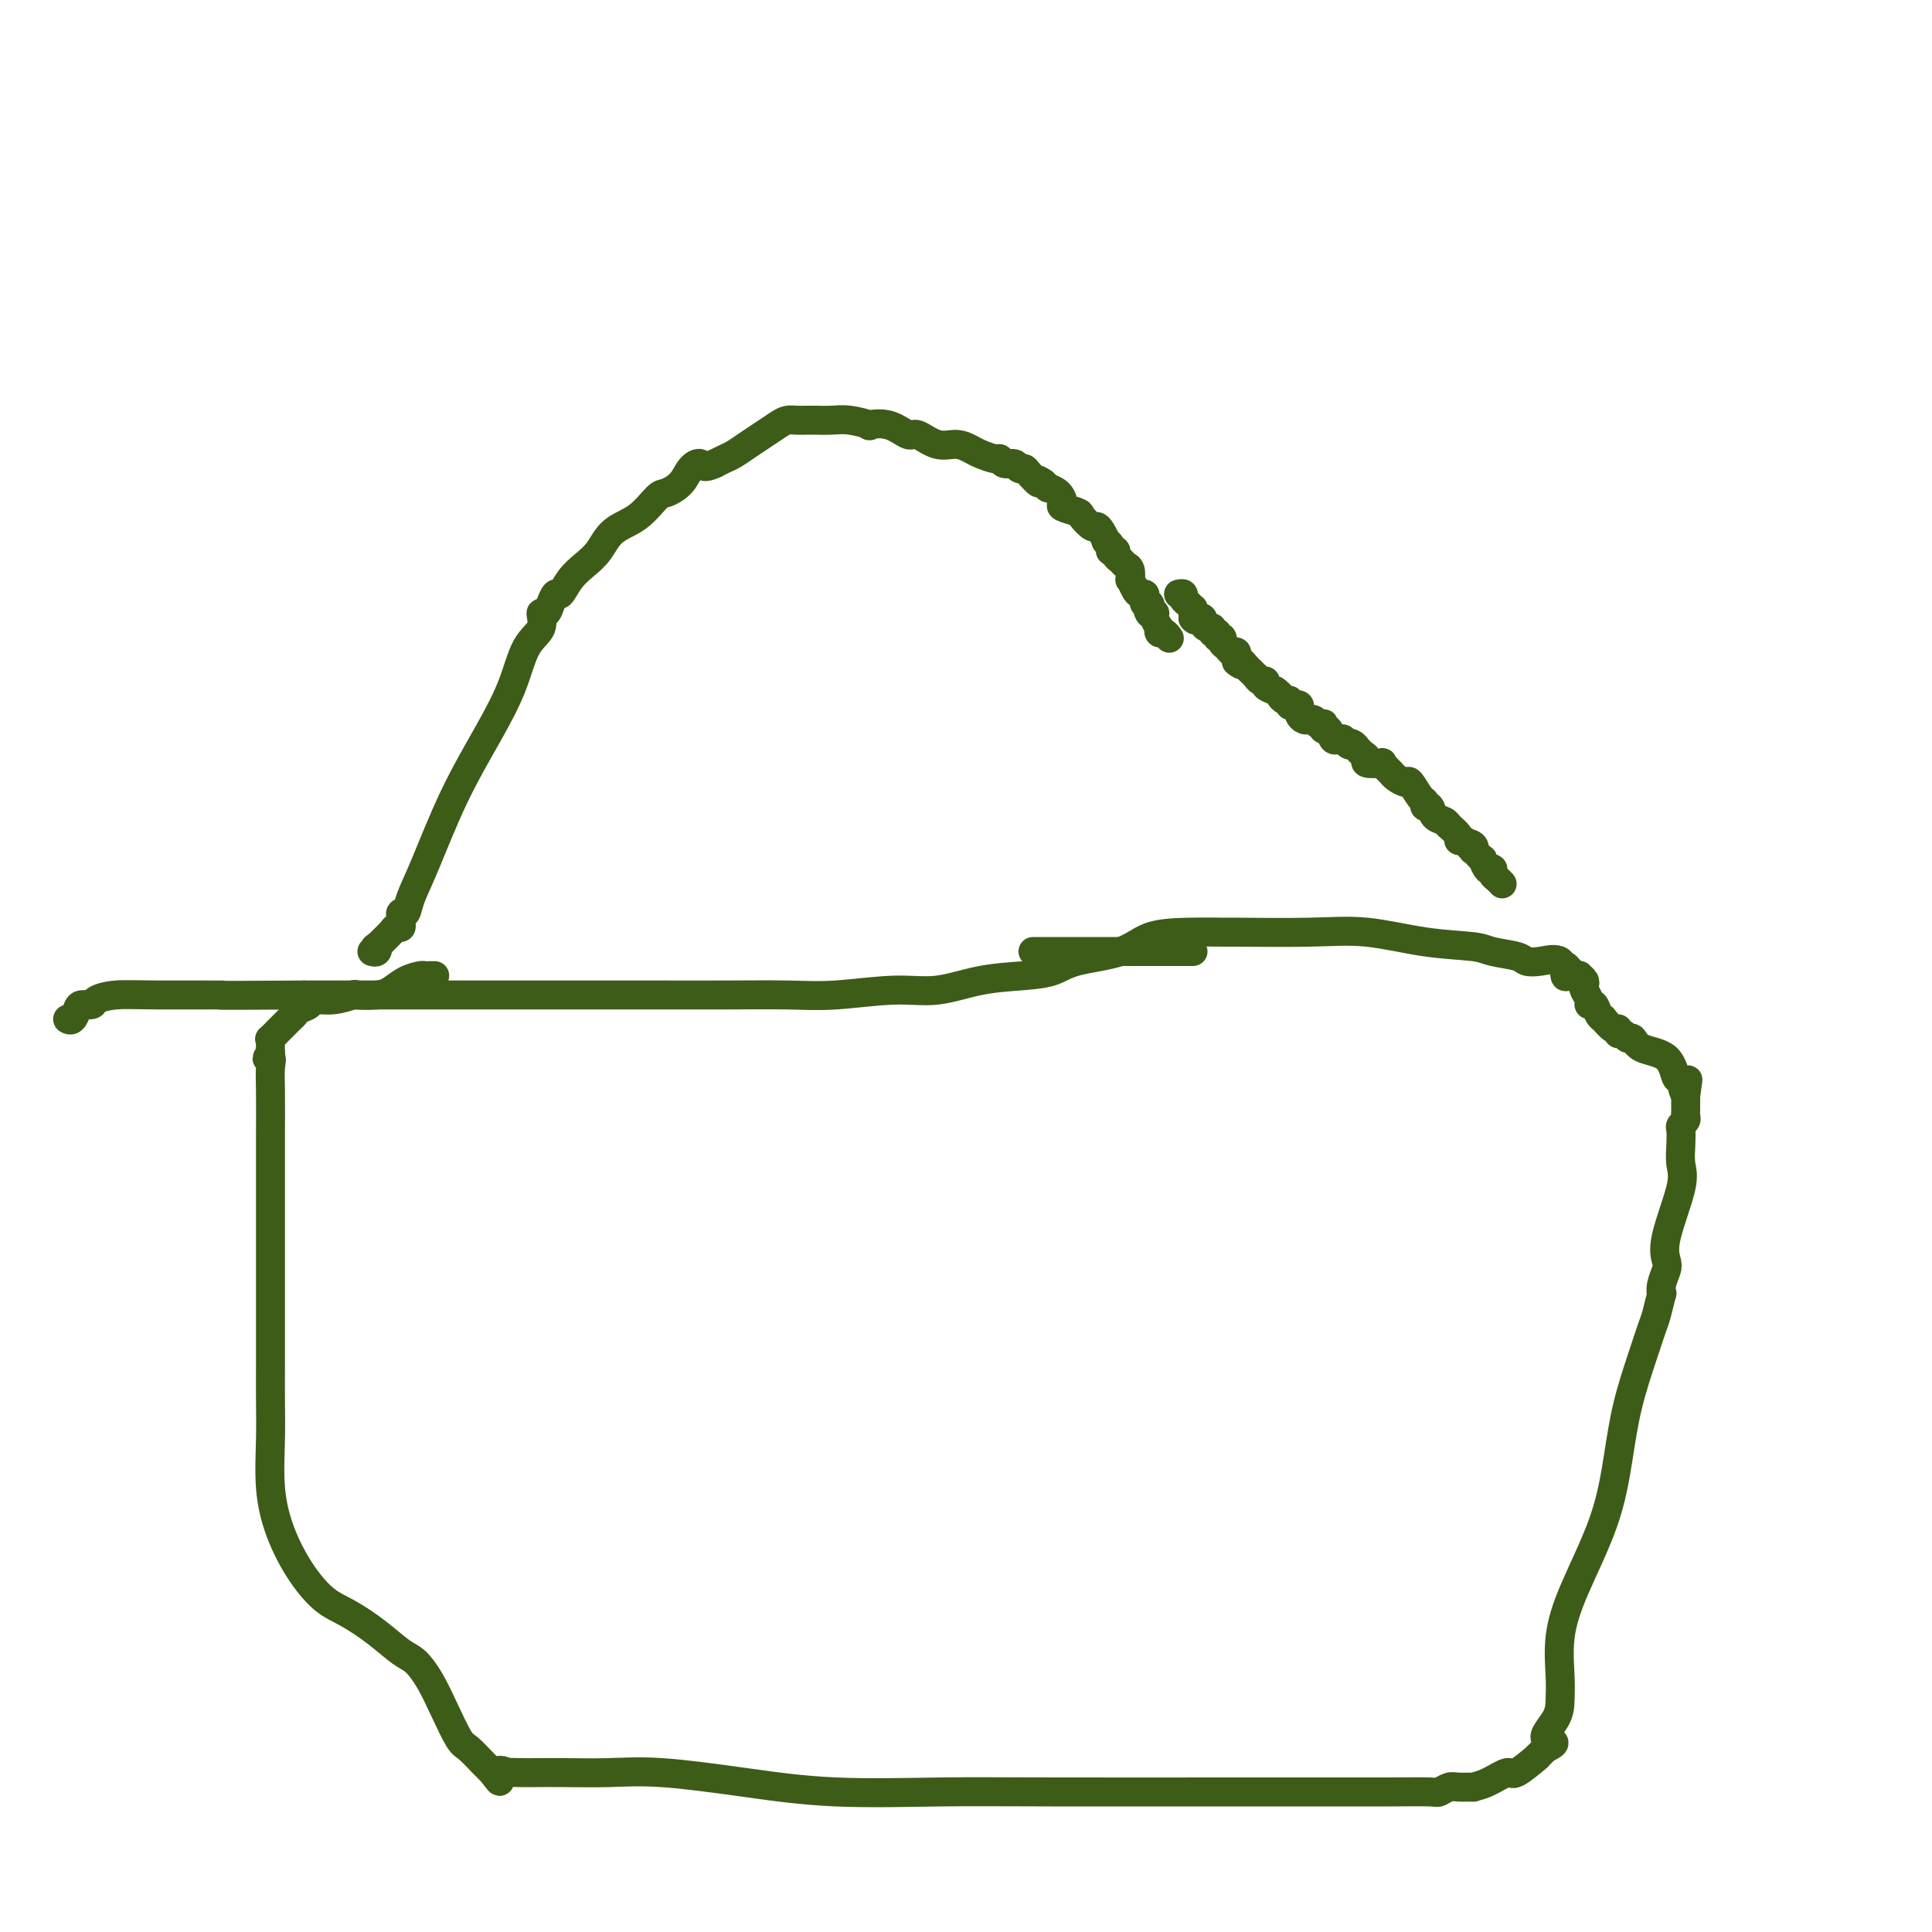 <svg viewBox='0 0 400 400' version='1.1' xmlns='http://www.w3.org/2000/svg' xmlns:xlink='http://www.w3.org/1999/xlink'><g fill='none' stroke='#3D5C18' stroke-width='6' stroke-linecap='round' stroke-linejoin='round'><path d='M242,132c0.083,0.122 0.167,0.245 0,0c-0.167,-0.245 -0.584,-0.857 -1,-1c-0.416,-0.143 -0.830,0.182 -1,0c-0.170,-0.182 -0.097,-0.872 0,-1c0.097,-0.128 0.219,0.305 0,0c-0.219,-0.305 -0.780,-1.350 -1,-2c-0.220,-0.650 -0.098,-0.906 0,-1c0.098,-0.094 0.171,-0.027 0,0c-0.171,0.027 -0.585,0.013 -1,0'/><path d='M238,127c-0.635,-0.936 -0.222,-0.777 0,-1c0.222,-0.223 0.253,-0.830 0,-1c-0.253,-0.170 -0.788,0.096 -1,0c-0.212,-0.096 -0.099,-0.556 0,-1c0.099,-0.444 0.184,-0.874 0,-1c-0.184,-0.126 -0.637,0.050 -1,0c-0.363,-0.050 -0.636,-0.328 -1,-1c-0.364,-0.672 -0.818,-1.738 -1,-2c-0.182,-0.262 -0.091,0.281 0,0c0.091,-0.281 0.183,-1.385 0,-2c-0.183,-0.615 -0.641,-0.739 -1,-1c-0.359,-0.261 -0.618,-0.658 -1,-1c-0.382,-0.342 -0.886,-0.630 -1,-1c-0.114,-0.370 0.162,-0.821 0,-1c-0.162,-0.179 -0.760,-0.085 -1,0c-0.240,0.085 -0.120,0.160 0,0c0.120,-0.160 0.239,-0.555 0,-1c-0.239,-0.445 -0.836,-0.941 -1,-1c-0.164,-0.059 0.106,0.317 0,0c-0.106,-0.317 -0.590,-1.328 -1,-2c-0.410,-0.672 -0.748,-1.006 -1,-1c-0.252,0.006 -0.417,0.354 -1,0c-0.583,-0.354 -1.584,-1.408 -2,-2c-0.416,-0.592 -0.249,-0.723 -1,-1c-0.751,-0.277 -2.421,-0.700 -3,-1c-0.579,-0.300 -0.067,-0.475 0,-1c0.067,-0.525 -0.312,-1.398 -1,-2c-0.688,-0.602 -1.685,-0.931 -2,-1c-0.315,-0.069 0.053,0.123 0,0c-0.053,-0.123 -0.526,-0.562 -1,-1'/><path d='M216,100c-1.974,-1.443 -0.909,-0.051 -1,0c-0.091,0.051 -1.337,-1.239 -2,-2c-0.663,-0.761 -0.741,-0.992 -1,-1c-0.259,-0.008 -0.697,0.209 -1,0c-0.303,-0.209 -0.469,-0.844 -1,-1c-0.531,-0.156 -1.426,0.166 -2,0c-0.574,-0.166 -0.828,-0.819 -1,-1c-0.172,-0.181 -0.264,0.111 -1,0c-0.736,-0.111 -2.116,-0.626 -3,-1c-0.884,-0.374 -1.271,-0.606 -2,-1c-0.729,-0.394 -1.800,-0.950 -3,-1c-1.200,-0.050 -2.530,0.407 -4,0c-1.470,-0.407 -3.081,-1.677 -4,-2c-0.919,-0.323 -1.148,0.302 -2,0c-0.852,-0.302 -2.328,-1.531 -4,-2c-1.672,-0.469 -3.541,-0.178 -4,0c-0.459,0.178 0.491,0.244 0,0c-0.491,-0.244 -2.423,-0.797 -4,-1c-1.577,-0.203 -2.799,-0.054 -4,0c-1.201,0.054 -2.380,0.015 -3,0c-0.620,-0.015 -0.680,-0.005 -1,0c-0.320,0.005 -0.900,0.003 -1,0c-0.100,-0.003 0.280,-0.009 0,0c-0.280,0.009 -1.218,0.033 -2,0c-0.782,-0.033 -1.406,-0.121 -2,0c-0.594,0.121 -1.156,0.452 -2,1c-0.844,0.548 -1.969,1.313 -3,2c-1.031,0.687 -1.967,1.298 -3,2c-1.033,0.702 -2.163,1.497 -3,2c-0.837,0.503 -1.382,0.715 -2,1c-0.618,0.285 -1.309,0.642 -2,1'/><path d='M148,96c-2.590,1.217 -2.565,0.260 -3,0c-0.435,-0.260 -1.328,0.178 -2,1c-0.672,0.822 -1.121,2.028 -2,3c-0.879,0.972 -2.188,1.709 -3,2c-0.812,0.291 -1.126,0.136 -2,1c-0.874,0.864 -2.306,2.747 -4,4c-1.694,1.253 -3.648,1.875 -5,3c-1.352,1.125 -2.102,2.755 -3,4c-0.898,1.245 -1.943,2.107 -3,3c-1.057,0.893 -2.125,1.817 -3,3c-0.875,1.183 -1.558,2.627 -2,3c-0.442,0.373 -0.645,-0.323 -1,0c-0.355,0.323 -0.863,1.665 -1,2c-0.137,0.335 0.098,-0.336 0,0c-0.098,0.336 -0.528,1.678 -1,2c-0.472,0.322 -0.987,-0.377 -1,0c-0.013,0.377 0.477,1.829 0,3c-0.477,1.171 -1.919,2.062 -3,4c-1.081,1.938 -1.799,4.924 -3,8c-1.201,3.076 -2.885,6.244 -5,10c-2.115,3.756 -4.662,8.102 -7,13c-2.338,4.898 -4.469,10.349 -6,14c-1.531,3.651 -2.463,5.503 -3,7c-0.537,1.497 -0.679,2.640 -1,3c-0.321,0.360 -0.821,-0.062 -1,0c-0.179,0.062 -0.035,0.606 0,1c0.035,0.394 -0.038,0.636 0,1c0.038,0.364 0.185,0.850 0,1c-0.185,0.150 -0.704,-0.037 -1,0c-0.296,0.037 -0.370,0.296 -1,1c-0.630,0.704 -1.815,1.852 -3,3'/><path d='M78,196c-0.789,0.558 -0.263,-0.046 0,0c0.263,0.046 0.263,0.743 0,1c-0.263,0.257 -0.789,0.073 -1,0c-0.211,-0.073 -0.105,-0.037 0,0'/><path d='M244,123c0.445,-0.092 0.890,-0.183 1,0c0.110,0.183 -0.114,0.642 0,1c0.114,0.358 0.566,0.617 1,1c0.434,0.383 0.848,0.890 1,1c0.152,0.110 0.041,-0.177 0,0c-0.041,0.177 -0.011,0.817 0,1c0.011,0.183 0.003,-0.091 0,0c-0.003,0.091 -0.002,0.545 0,1'/><path d='M247,128c0.627,0.785 0.694,0.248 1,0c0.306,-0.248 0.851,-0.206 1,0c0.149,0.206 -0.100,0.576 0,1c0.100,0.424 0.547,0.902 1,1c0.453,0.098 0.910,-0.185 1,0c0.090,0.185 -0.187,0.837 0,1c0.187,0.163 0.838,-0.164 1,0c0.162,0.164 -0.164,0.819 0,1c0.164,0.181 0.818,-0.110 1,0c0.182,0.110 -0.109,0.622 0,1c0.109,0.378 0.618,0.622 1,1c0.382,0.378 0.638,0.888 1,1c0.362,0.112 0.829,-0.176 1,0c0.171,0.176 0.046,0.817 0,1c-0.046,0.183 -0.013,-0.090 0,0c0.013,0.090 0.007,0.545 0,1'/><path d='M256,137c1.570,1.343 0.994,0.201 1,0c0.006,-0.201 0.593,0.539 1,1c0.407,0.461 0.635,0.645 1,1c0.365,0.355 0.867,0.883 1,1c0.133,0.117 -0.102,-0.176 0,0c0.102,0.176 0.543,0.820 1,1c0.457,0.180 0.931,-0.105 1,0c0.069,0.105 -0.266,0.602 0,1c0.266,0.398 1.133,0.699 2,1'/><path d='M264,143c1.421,1.090 0.972,0.814 1,1c0.028,0.186 0.533,0.834 1,1c0.467,0.166 0.896,-0.149 1,0c0.104,0.149 -0.116,0.761 0,1c0.116,0.239 0.570,0.106 1,0c0.430,-0.106 0.837,-0.186 1,0c0.163,0.186 0.081,0.639 0,1c-0.081,0.361 -0.162,0.632 0,1c0.162,0.368 0.568,0.834 1,1c0.432,0.166 0.890,0.031 1,0c0.110,-0.031 -0.128,0.043 0,0c0.128,-0.043 0.622,-0.203 1,0c0.378,0.203 0.640,0.770 1,1c0.360,0.230 0.817,0.122 1,0c0.183,-0.122 0.090,-0.257 0,0c-0.090,0.257 -0.179,0.906 0,1c0.179,0.094 0.625,-0.367 1,0c0.375,0.367 0.678,1.560 1,2c0.322,0.440 0.663,0.126 1,0c0.337,-0.126 0.668,-0.063 1,0'/><path d='M278,153c2.349,1.791 1.220,1.267 1,1c-0.220,-0.267 0.467,-0.279 1,0c0.533,0.279 0.910,0.849 1,1c0.090,0.151 -0.108,-0.117 0,0c0.108,0.117 0.521,0.619 1,1c0.479,0.381 1.022,0.642 1,1c-0.022,0.358 -0.609,0.813 0,1c0.609,0.187 2.415,0.106 3,0c0.585,-0.106 -0.052,-0.236 0,0c0.052,0.236 0.791,0.838 1,1c0.209,0.162 -0.114,-0.117 0,0c0.114,0.117 0.664,0.630 1,1c0.336,0.370 0.458,0.595 1,1c0.542,0.405 1.503,0.988 2,1c0.497,0.012 0.529,-0.549 1,0c0.471,0.549 1.382,2.206 2,3c0.618,0.794 0.943,0.723 1,1c0.057,0.277 -0.153,0.901 0,1c0.153,0.099 0.668,-0.327 1,0c0.332,0.327 0.479,1.406 1,2c0.521,0.594 1.415,0.702 2,1c0.585,0.298 0.860,0.788 1,1c0.140,0.212 0.145,0.148 0,0c-0.145,-0.148 -0.441,-0.380 0,0c0.441,0.380 1.619,1.372 2,2c0.381,0.628 -0.034,0.894 0,1c0.034,0.106 0.517,0.053 1,0'/><path d='M303,174c4.034,3.492 1.620,1.723 1,1c-0.620,-0.723 0.556,-0.400 1,0c0.444,0.400 0.157,0.876 0,1c-0.157,0.124 -0.183,-0.103 0,0c0.183,0.103 0.575,0.535 1,1c0.425,0.465 0.885,0.961 1,1c0.115,0.039 -0.113,-0.379 0,0c0.113,0.379 0.569,1.554 1,2c0.431,0.446 0.837,0.162 1,0c0.163,-0.162 0.082,-0.201 0,0c-0.082,0.201 -0.166,0.641 0,1c0.166,0.359 0.583,0.635 1,1c0.417,0.365 0.833,0.819 1,1c0.167,0.181 0.083,0.091 0,0'/><path d='M247,197c-1.890,0.000 -3.781,0.000 -6,0c-2.219,0.000 -4.768,0.000 -6,0c-1.232,0.000 -1.148,0.000 -1,0c0.148,0.000 0.360,0.000 0,0c-0.360,-0.000 -1.293,0.000 -2,0c-0.707,-0.000 -1.190,0.000 -2,0c-0.810,0.000 -1.949,0.000 -5,0c-3.051,0.000 -8.015,0.000 -10,0c-1.985,0.000 -0.993,0.000 0,0'/><path d='M90,202c-0.450,0.001 -0.900,0.002 -1,0c-0.100,-0.002 0.150,-0.008 0,0c-0.150,0.008 -0.699,0.030 -1,0c-0.301,-0.030 -0.355,-0.113 -1,0c-0.645,0.113 -1.883,0.421 -3,1c-1.117,0.579 -2.114,1.427 -3,2c-0.886,0.573 -1.660,0.871 -3,1c-1.340,0.129 -3.247,0.090 -4,0c-0.753,-0.090 -0.352,-0.231 -1,0c-0.648,0.231 -2.345,0.836 -4,1c-1.655,0.164 -3.270,-0.111 -4,0c-0.730,0.111 -0.577,0.607 -1,1c-0.423,0.393 -1.421,0.681 -2,1c-0.579,0.319 -0.737,0.667 -1,1c-0.263,0.333 -0.631,0.649 -1,1c-0.369,0.351 -0.740,0.737 -1,1c-0.260,0.263 -0.409,0.402 -1,1c-0.591,0.598 -1.622,1.655 -2,2c-0.378,0.345 -0.102,-0.023 0,0c0.102,0.023 0.029,0.435 0,1c-0.029,0.565 -0.015,1.282 0,2'/><path d='M56,218c-1.392,1.855 -0.373,0.992 0,1c0.373,0.008 0.100,0.886 0,2c-0.100,1.114 -0.027,2.465 0,5c0.027,2.535 0.007,6.253 0,9c-0.007,2.747 -0.002,4.521 0,7c0.002,2.479 0.001,5.661 0,8c-0.001,2.339 -0.000,3.834 0,6c0.000,2.166 0.000,5.002 0,7c-0.000,1.998 -0.000,3.159 0,4c0.000,0.841 0.000,1.363 0,2c-0.000,0.637 -0.000,1.389 0,2c0.000,0.611 0.000,1.082 0,2c-0.000,0.918 -0.001,2.283 0,4c0.001,1.717 0.005,3.786 0,6c-0.005,2.214 -0.018,4.572 0,7c0.018,2.428 0.069,4.926 0,8c-0.069,3.074 -0.257,6.723 0,10c0.257,3.277 0.959,6.182 2,9c1.041,2.818 2.421,5.550 4,8c1.579,2.450 3.356,4.619 5,6c1.644,1.381 3.153,1.974 5,3c1.847,1.026 4.030,2.484 6,4c1.970,1.516 3.725,3.089 5,4c1.275,0.911 2.070,1.159 3,2c0.930,0.841 1.996,2.273 3,4c1.004,1.727 1.947,3.748 3,6c1.053,2.252 2.216,4.733 3,6c0.784,1.267 1.190,1.319 2,2c0.810,0.681 2.026,1.991 3,3c0.974,1.009 1.707,1.717 2,2c0.293,0.283 0.147,0.142 0,0'/><path d='M102,367c2.569,3.558 0.993,0.953 1,0c0.007,-0.953 1.597,-0.256 2,0c0.403,0.256 -0.381,0.069 0,0c0.381,-0.069 1.926,-0.020 3,0c1.074,0.020 1.675,0.011 3,0c1.325,-0.011 3.374,-0.024 6,0c2.626,0.024 5.830,0.083 9,0c3.170,-0.083 6.307,-0.309 11,0c4.693,0.309 10.943,1.155 17,2c6.057,0.845 11.923,1.691 19,2c7.077,0.309 15.366,0.083 22,0c6.634,-0.083 11.614,-0.022 23,0c11.386,0.022 29.177,0.006 37,0c7.823,-0.006 5.678,-0.001 8,0c2.322,0.001 9.112,-0.004 14,0c4.888,0.004 7.874,0.015 11,0c3.126,-0.015 6.390,-0.057 8,0c1.610,0.057 1.564,0.212 2,0c0.436,-0.212 1.354,-0.790 2,-1c0.646,-0.210 1.021,-0.050 2,0c0.979,0.050 2.563,-0.008 3,0c0.437,0.008 -0.274,0.082 0,0c0.274,-0.082 1.533,-0.319 3,-1c1.467,-0.681 3.142,-1.807 4,-2c0.858,-0.193 0.899,0.547 2,0c1.101,-0.547 3.262,-2.381 4,-3c0.738,-0.619 0.054,-0.021 0,0c-0.054,0.021 0.524,-0.533 1,-1c0.476,-0.467 0.850,-0.848 1,-1c0.150,-0.152 0.075,-0.076 0,0'/><path d='M320,362c3.607,-1.653 0.625,-1.285 0,-2c-0.625,-0.715 1.106,-2.512 2,-4c0.894,-1.488 0.949,-2.668 1,-4c0.051,-1.332 0.097,-2.817 0,-5c-0.097,-2.183 -0.336,-5.066 0,-8c0.336,-2.934 1.248,-5.921 3,-10c1.752,-4.079 4.343,-9.250 6,-14c1.657,-4.750 2.380,-9.080 3,-13c0.620,-3.920 1.136,-7.430 2,-11c0.864,-3.570 2.074,-7.200 3,-10c0.926,-2.800 1.568,-4.769 2,-6c0.432,-1.231 0.655,-1.723 1,-3c0.345,-1.277 0.811,-3.338 1,-4c0.189,-0.662 0.100,0.076 0,0c-0.100,-0.076 -0.212,-0.964 0,-2c0.212,-1.036 0.747,-2.219 1,-3c0.253,-0.781 0.226,-1.160 0,-2c-0.226,-0.840 -0.649,-2.141 0,-5c0.649,-2.859 2.369,-7.277 3,-10c0.631,-2.723 0.173,-3.752 0,-5c-0.173,-1.248 -0.060,-2.716 0,-4c0.060,-1.284 0.069,-2.385 0,-3c-0.069,-0.615 -0.215,-0.743 0,-1c0.215,-0.257 0.790,-0.642 1,-1c0.210,-0.358 0.056,-0.690 0,-1c-0.056,-0.310 -0.015,-0.599 0,-1c0.015,-0.401 0.004,-0.916 0,-1c-0.004,-0.084 -0.001,0.262 0,0c0.001,-0.262 0.001,-1.131 0,-2'/><path d='M349,227c0.821,-6.448 0.375,-2.069 0,-1c-0.375,1.069 -0.678,-1.171 -1,-2c-0.322,-0.829 -0.664,-0.245 -1,-1c-0.336,-0.755 -0.667,-2.847 -2,-4c-1.333,-1.153 -3.667,-1.365 -5,-2c-1.333,-0.635 -1.663,-1.691 -2,-2c-0.337,-0.309 -0.680,0.130 -1,0c-0.320,-0.130 -0.615,-0.827 -1,-1c-0.385,-0.173 -0.859,0.178 -1,0c-0.141,-0.178 0.050,-0.887 0,-1c-0.050,-0.113 -0.342,0.368 -1,0c-0.658,-0.368 -1.683,-1.587 -2,-2c-0.317,-0.413 0.074,-0.022 0,0c-0.074,0.022 -0.612,-0.327 -1,-1c-0.388,-0.673 -0.626,-1.672 -1,-2c-0.374,-0.328 -0.884,0.014 -1,0c-0.116,-0.014 0.161,-0.386 0,-1c-0.161,-0.614 -0.760,-1.471 -1,-2c-0.240,-0.529 -0.119,-0.730 0,-1c0.119,-0.270 0.238,-0.608 0,-1c-0.238,-0.392 -0.833,-0.836 -1,-1c-0.167,-0.164 0.095,-0.047 0,0c-0.095,0.047 -0.548,0.023 -1,0'/><path d='M326,202c-3.513,-3.855 -0.796,-0.991 0,0c0.796,0.991 -0.329,0.109 -1,0c-0.671,-0.109 -0.887,0.556 -1,0c-0.113,-0.556 -0.124,-2.334 -1,-3c-0.876,-0.666 -2.617,-0.220 -4,0c-1.383,0.220 -2.409,0.215 -3,0c-0.591,-0.215 -0.748,-0.640 -2,-1c-1.252,-0.360 -3.599,-0.657 -5,-1c-1.401,-0.343 -1.855,-0.733 -4,-1c-2.145,-0.267 -5.980,-0.411 -10,-1c-4.020,-0.589 -8.225,-1.622 -12,-2c-3.775,-0.378 -7.121,-0.100 -12,0c-4.879,0.100 -11.290,0.023 -14,0c-2.710,-0.023 -1.719,0.010 -3,0c-1.281,-0.010 -4.834,-0.063 -8,0c-3.166,0.063 -5.946,0.241 -8,1c-2.054,0.759 -3.382,2.100 -6,3c-2.618,0.900 -6.525,1.359 -9,2c-2.475,0.641 -3.517,1.463 -5,2c-1.483,0.537 -3.409,0.789 -6,1c-2.591,0.211 -5.849,0.382 -9,1c-3.151,0.618 -6.195,1.682 -9,2c-2.805,0.318 -5.371,-0.111 -9,0c-3.629,0.111 -8.322,0.762 -12,1c-3.678,0.238 -6.342,0.064 -10,0c-3.658,-0.064 -8.309,-0.017 -13,0c-4.691,0.017 -9.420,0.005 -14,0c-4.580,-0.005 -9.011,-0.001 -16,0c-6.989,0.001 -16.535,0.000 -24,0c-7.465,-0.000 -12.847,-0.000 -18,0c-5.153,0.000 -10.076,0.000 -15,0'/><path d='M63,206c-23.457,0.152 -16.599,0.030 -17,0c-0.401,-0.030 -8.062,0.030 -13,0c-4.938,-0.030 -7.154,-0.150 -9,0c-1.846,0.150 -3.320,0.570 -4,1c-0.680,0.430 -0.564,0.872 -1,1c-0.436,0.128 -1.423,-0.057 -2,0c-0.577,0.057 -0.742,0.355 -1,1c-0.258,0.645 -0.608,1.635 -1,2c-0.392,0.365 -0.826,0.104 -1,0c-0.174,-0.104 -0.087,-0.052 0,0'/></g>
</svg>